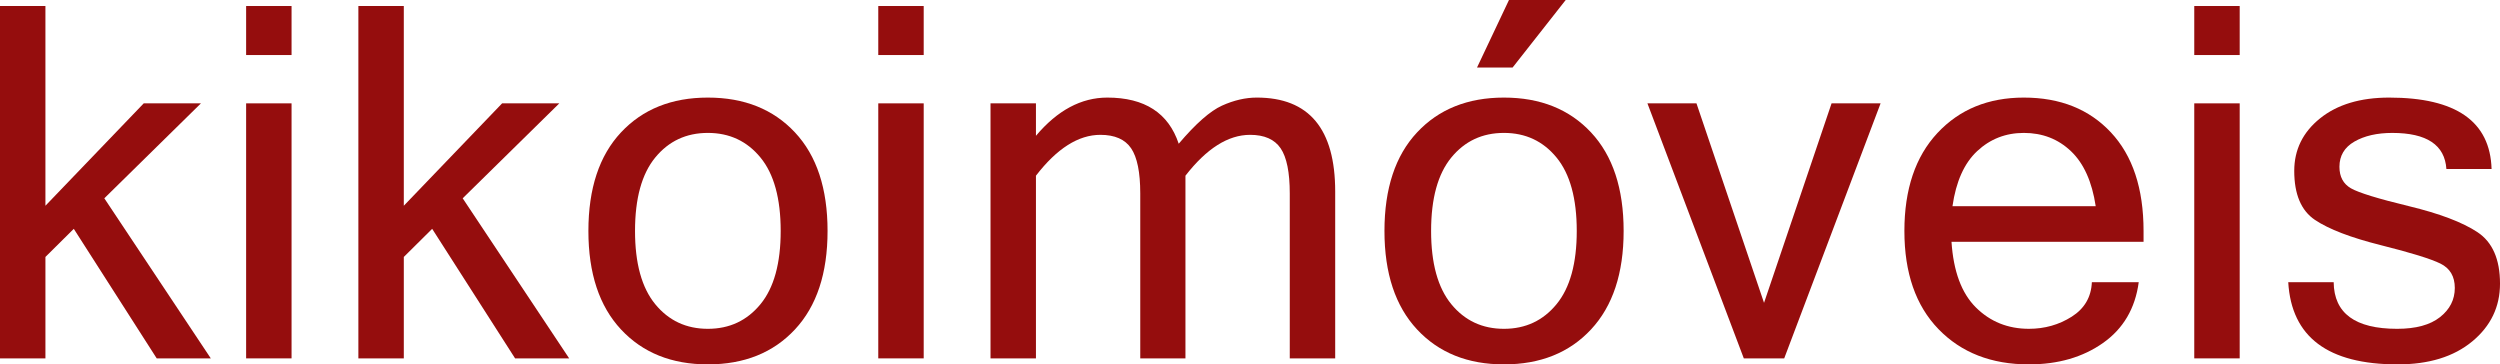 <?xml version="1.0" encoding="utf-8"?>
<!-- Generator: Adobe Illustrator 16.0.0, SVG Export Plug-In . SVG Version: 6.00 Build 0)  -->
<!DOCTYPE svg PUBLIC "-//W3C//DTD SVG 1.1//EN" "http://www.w3.org/Graphics/SVG/1.1/DTD/svg11.dtd">
<svg version="1.1" id="Camada_1" xmlns="http://www.w3.org/2000/svg" xmlns:xlink="http://www.w3.org/1999/xlink" x="0px" y="0px"
	 width="500px" height="72.877px" viewBox="0 0 500 72.877" enable-background="new 0 0 500 72.877" xml:space="preserve">
<g>
	<path fill="#950D0D" d="M42.159,71.675H31.343l-16.585-25.91L9.086,51.39v20.285H0V1.202h9.085v39.947l19.661-20.479h11.441
		L20.863,39.659L42.159,71.675z"/>
	<path fill="#950D0D" d="M58.311,11.008h-9.085V1.202h9.085V11.008z M58.311,71.675h-9.085V20.671h9.085V71.675z"/>
	<path fill="#950D0D" d="M113.834,71.675h-10.816l-16.585-25.91l-5.672,5.625v20.285h-9.086V1.202h9.086v39.947l19.661-20.479
		h11.441L92.538,39.659L113.834,71.675z"/>
	<path fill="#950D0D" d="M141.572,19.517c7.275,0,13.083,2.324,17.426,6.971c4.343,4.647,6.514,11.217,6.514,19.708
		c0,8.462-2.171,15.022-6.514,19.687c-4.342,4.663-10.151,6.994-17.426,6.994c-7.243,0-13.036-2.331-17.378-6.994
		c-4.342-4.663-6.514-11.225-6.514-19.687c0-8.491,2.171-15.063,6.514-19.708C128.536,21.841,134.329,19.517,141.572,19.517z
		 M141.572,65.763c4.326,0,7.835-1.643,10.527-4.928s4.038-8.164,4.038-14.639c0-6.506-1.346-11.4-4.038-14.686
		c-2.692-3.285-6.201-4.928-10.527-4.928c-4.327,0-7.836,1.643-10.528,4.928c-2.692,3.285-4.038,8.18-4.038,14.686
		c0,6.475,1.346,11.354,4.038,14.639S137.245,65.763,141.572,65.763z"/>
	<path fill="#950D0D" d="M184.74,11.008h-9.085V1.202h9.085V11.008z M184.74,71.675h-9.085V20.671h9.085V71.675z"/>
	<path fill="#950D0D" d="M267.039,71.675h-9.085V38.696c0-4.229-0.608-7.241-1.827-9.036c-1.218-1.794-3.253-2.692-6.105-2.692
		c-4.391,0-8.701,2.724-12.932,8.172v36.534h-9.038V38.696c0-4.229-0.609-7.241-1.827-9.036c-1.218-1.794-3.269-2.692-6.153-2.692
		c-4.391,0-8.685,2.724-12.883,8.172v36.534h-9.086V20.671h9.086v6.49c4.294-5.096,9.053-7.644,14.277-7.644
		c7.467,0,12.226,3.077,14.277,9.23c3.397-4.006,6.281-6.546,8.653-7.62c2.372-1.074,4.695-1.61,6.971-1.61
		c10.447,0,15.671,6.266,15.671,18.796L267.039,71.675L267.039,71.675z"/>
	<path fill="#950D0D" d="M300.786,19.517c7.274,0,13.083,2.324,17.426,6.971s6.515,11.217,6.515,19.708
		c0,8.462-2.172,15.022-6.515,19.687s-10.151,6.994-17.426,6.994c-7.243,0-13.036-2.331-17.378-6.994
		c-4.344-4.663-6.516-11.225-6.516-19.687c0-8.491,2.172-15.063,6.516-19.708C287.75,21.841,293.543,19.517,300.786,19.517z
		 M300.786,65.763c4.325,0,7.835-1.643,10.526-4.928c2.692-3.285,4.039-8.164,4.039-14.639c0-6.506-1.347-11.4-4.039-14.686
		c-2.691-3.285-6.201-4.928-10.526-4.928c-4.327,0-7.836,1.643-10.528,4.928c-2.691,3.285-4.037,8.18-4.037,14.686
		c0,6.475,1.346,11.354,4.037,14.639C292.95,64.12,296.459,65.763,300.786,65.763z M313.141,0l-10.623,13.508h-7.115L301.795,0
		H313.141z"/>
	<path fill="#950D0D" d="M376.118,20.671l-19.276,51.004h-8.08l-19.277-51.004h9.808l13.513,39.898l13.508-39.898H376.118z"/>
	<path fill="#950D0D" d="M405.777,72.877c-7.498,0-13.522-2.349-18.073-7.043c-4.552-4.694-6.826-11.24-6.826-19.638
		c0-8.331,2.195-14.861,6.603-19.588c4.406-4.727,10.174-7.091,17.289-7.091c7.274,0,13.076,2.324,17.419,6.971
		s6.521,11.217,6.521,19.708v2.164H390.3c0.386,5.896,2.003,10.271,4.871,13.123s6.409,4.279,10.606,4.279
		c3.174,0,6.025-0.811,8.574-2.429c2.547-1.619,3.894-3.918,4.021-6.897h9.374c-0.705,5.256-3.093,9.31-7.147,12.162
		C416.547,71.451,411.611,72.877,405.777,72.877z M419.143,41.246c-0.736-4.904-2.388-8.573-4.951-11.009
		c-2.563-2.436-5.703-3.654-9.422-3.654c-3.621,0-6.729,1.21-9.326,3.63c-2.596,2.419-4.245,6.097-4.95,11.033H419.143z"/>
	<path fill="#950D0D" d="M447.938,11.008h-9.086V1.202h9.086V11.008z M447.938,71.675h-9.086V20.671h9.086V71.675z"/>
	<path fill="#950D0D" d="M479.521,72.877c-13.94,0-21.231-5.479-21.872-16.44h9.086c0.063,6.217,4.294,9.326,12.689,9.326
		c3.75,0,6.603-0.777,8.573-2.332c1.971-1.554,2.964-3.5,2.964-5.841c0-2.308-0.961-3.934-2.884-4.879
		c-1.923-0.944-5.897-2.171-11.906-3.678s-10.398-3.188-13.172-5.048c-2.771-1.858-4.149-5.129-4.149-9.806
		c0-4.23,1.715-7.731,5.159-10.504c3.445-2.772,8.062-4.158,13.829-4.158c13.363,0,20.189,4.759,20.479,14.277h-9.038
		c-0.32-4.807-3.927-7.211-10.815-7.211c-3.045,0-5.576,0.577-7.58,1.731c-2.003,1.154-2.996,2.836-2.996,5.047
		c0,1.987,0.771,3.421,2.309,4.302s5.384,2.066,11.553,3.559c6.17,1.489,10.753,3.229,13.749,5.215
		c2.996,1.987,4.502,5.418,4.502,10.289c0,4.646-1.859,8.5-5.561,11.562C490.737,71.349,485.771,72.877,479.521,72.877z"/>
</g>
</svg>
